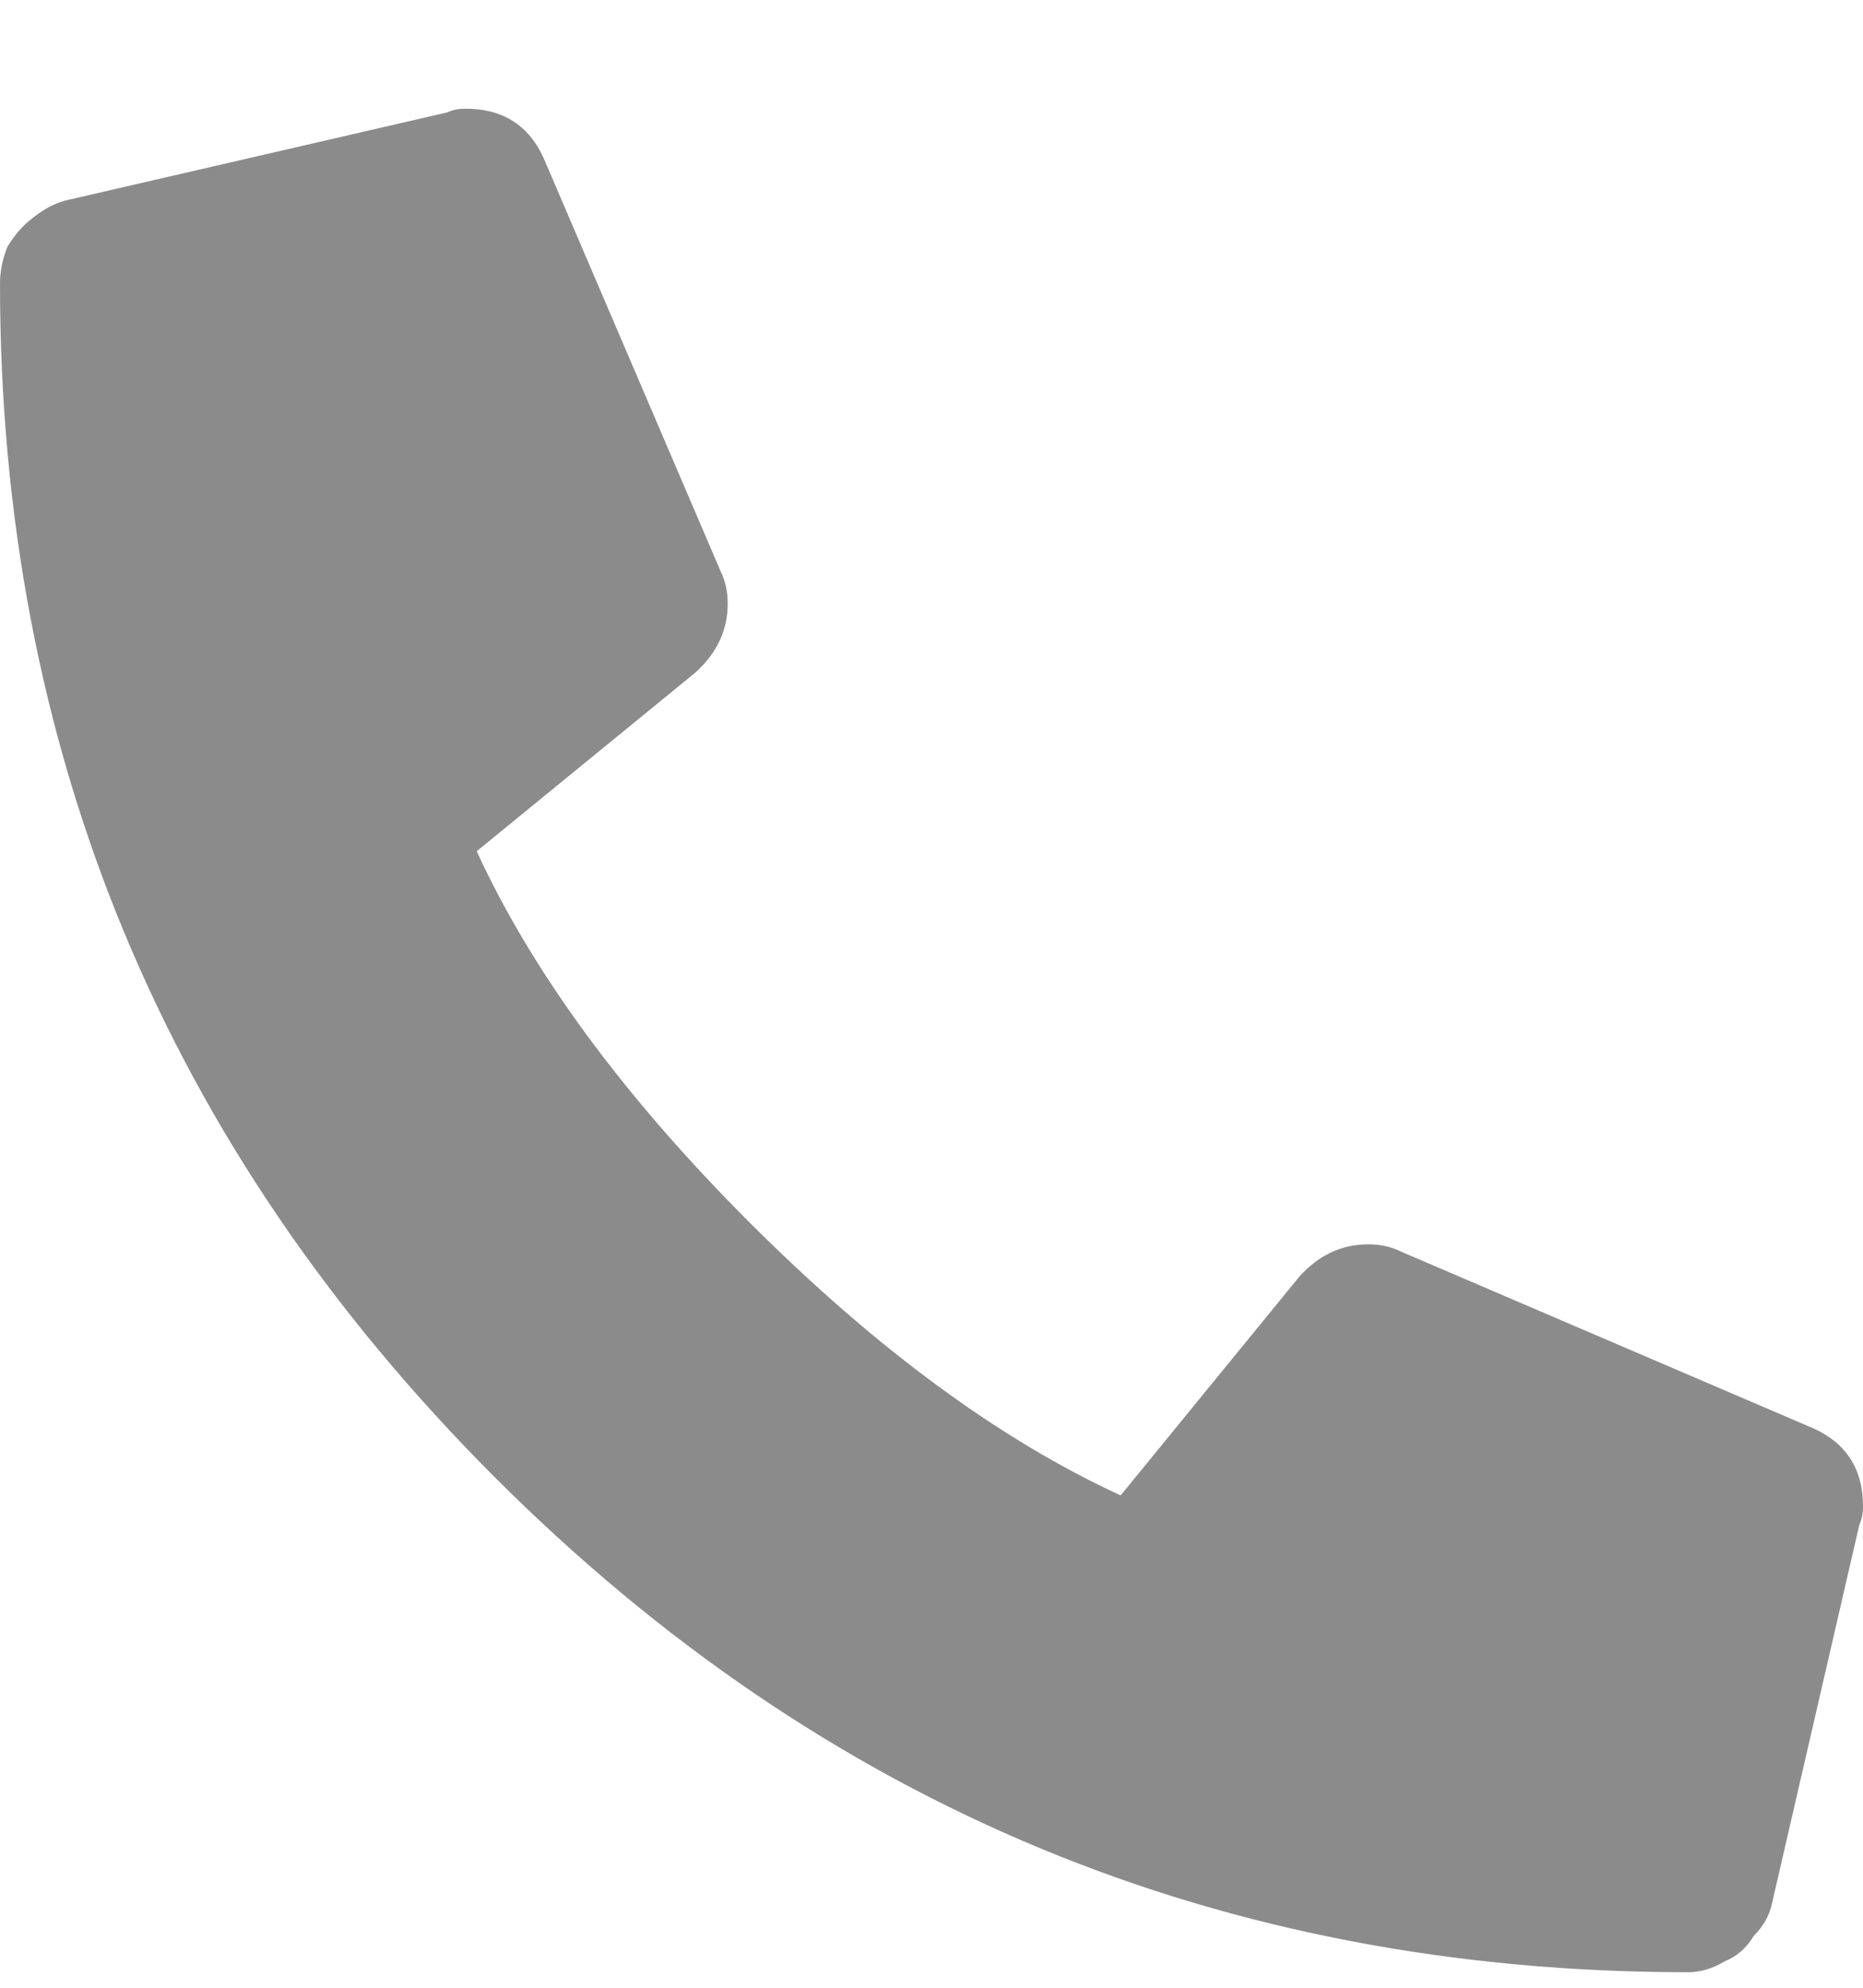 <svg width="15" height="16" viewBox="0 0 15 16" fill="none" xmlns="http://www.w3.org/2000/svg">
<path d="M14.56 11.48C14.854 11.598 15 11.812 15 12.125C15 12.184 14.99 12.232 14.971 12.271L14.268 15.318C14.248 15.416 14.199 15.504 14.121 15.582C14.062 15.68 13.984 15.748 13.887 15.787C13.789 15.846 13.691 15.875 13.594 15.875C9.844 15.875 6.641 14.547 3.984 11.891C1.328 9.234 0 6.031 0 2.281C0 2.184 0.02 2.086 0.059 1.988C0.117 1.891 0.186 1.812 0.264 1.754C0.361 1.676 0.459 1.627 0.557 1.607L3.604 0.904C3.643 0.885 3.691 0.875 3.75 0.875C4.062 0.875 4.277 1.021 4.395 1.314L5.801 4.596C5.84 4.674 5.859 4.762 5.859 4.859C5.859 5.074 5.771 5.26 5.596 5.416L3.838 6.852C4.287 7.828 5.02 8.824 6.035 9.84C7.051 10.855 8.047 11.588 9.023 12.037L10.459 10.279C10.615 10.104 10.801 10.016 11.016 10.016C11.113 10.016 11.201 10.035 11.279 10.074L14.56 11.48Z" fill="#8B8B8B"/>
</svg>
